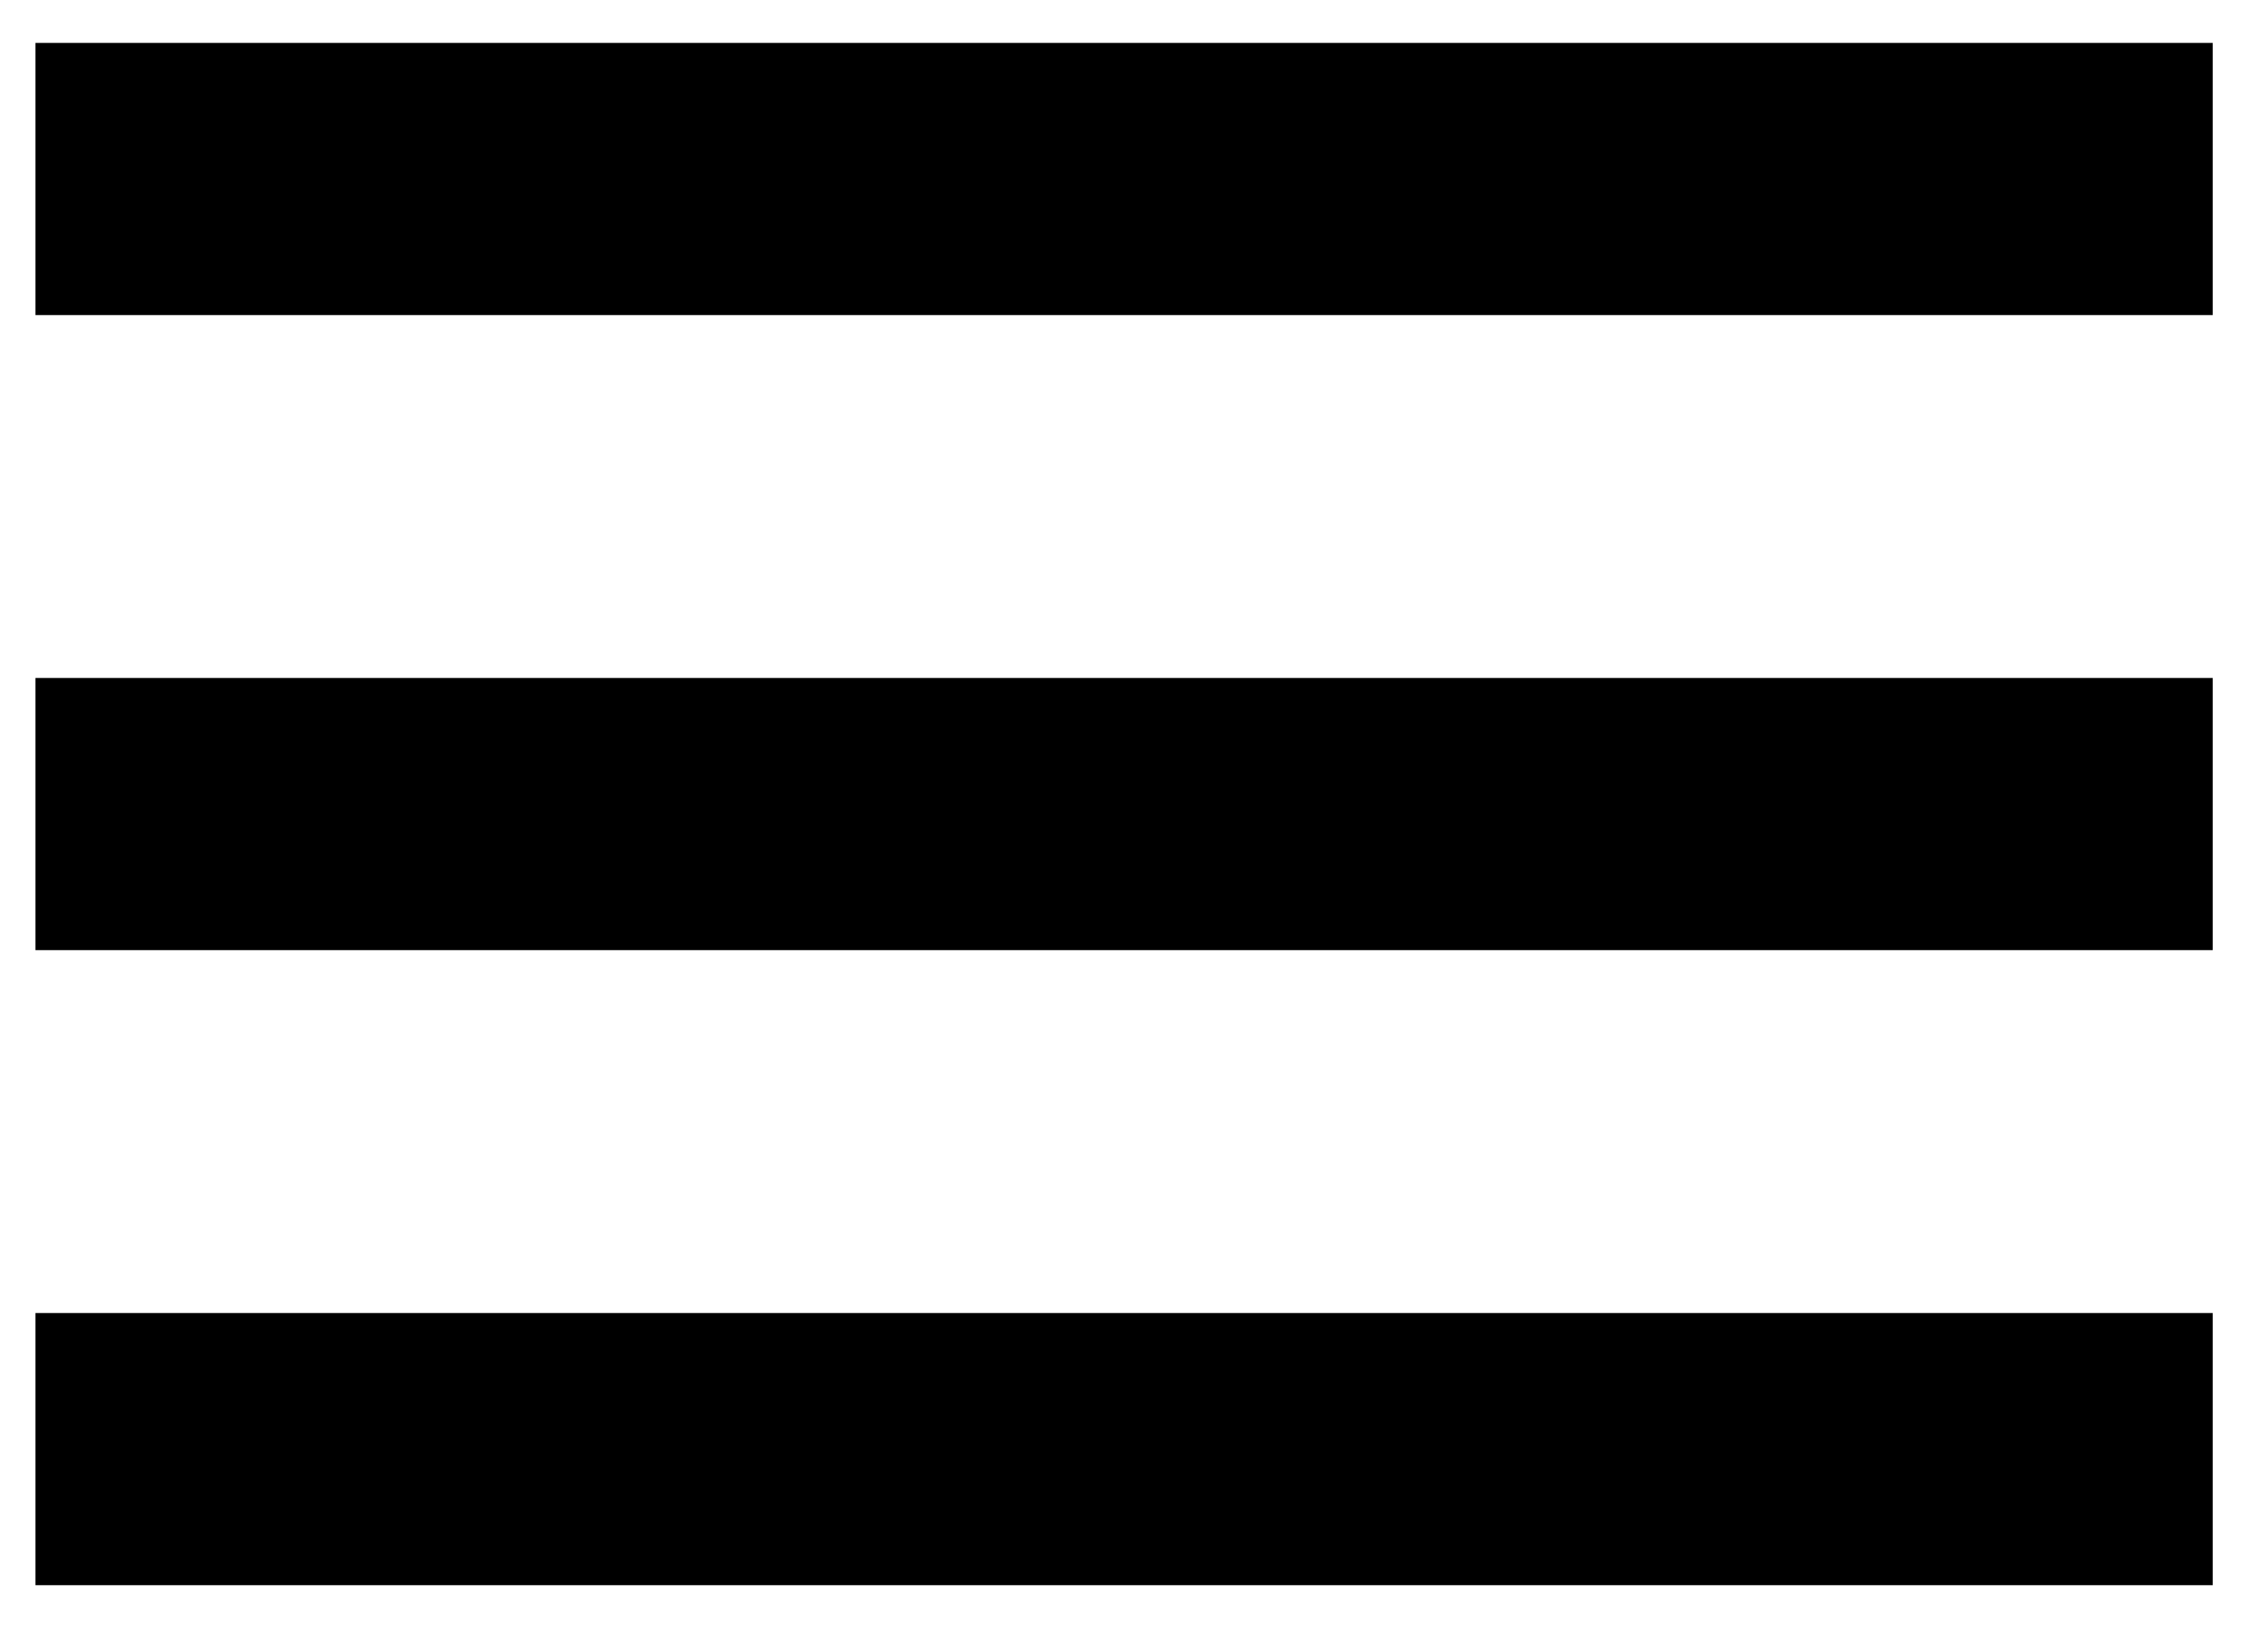 <svg width="25" height="18" viewBox="0 0 25 18" fill="none" xmlns="http://www.w3.org/2000/svg">
<rect x="0.391" y="0.473" width="24" height="3" fill="black"/>
<rect x="0.391" y="7.473" width="24" height="3" fill="black"/>
<rect x="0.391" y="14.473" width="24" height="3" fill="black"/>
</svg>
